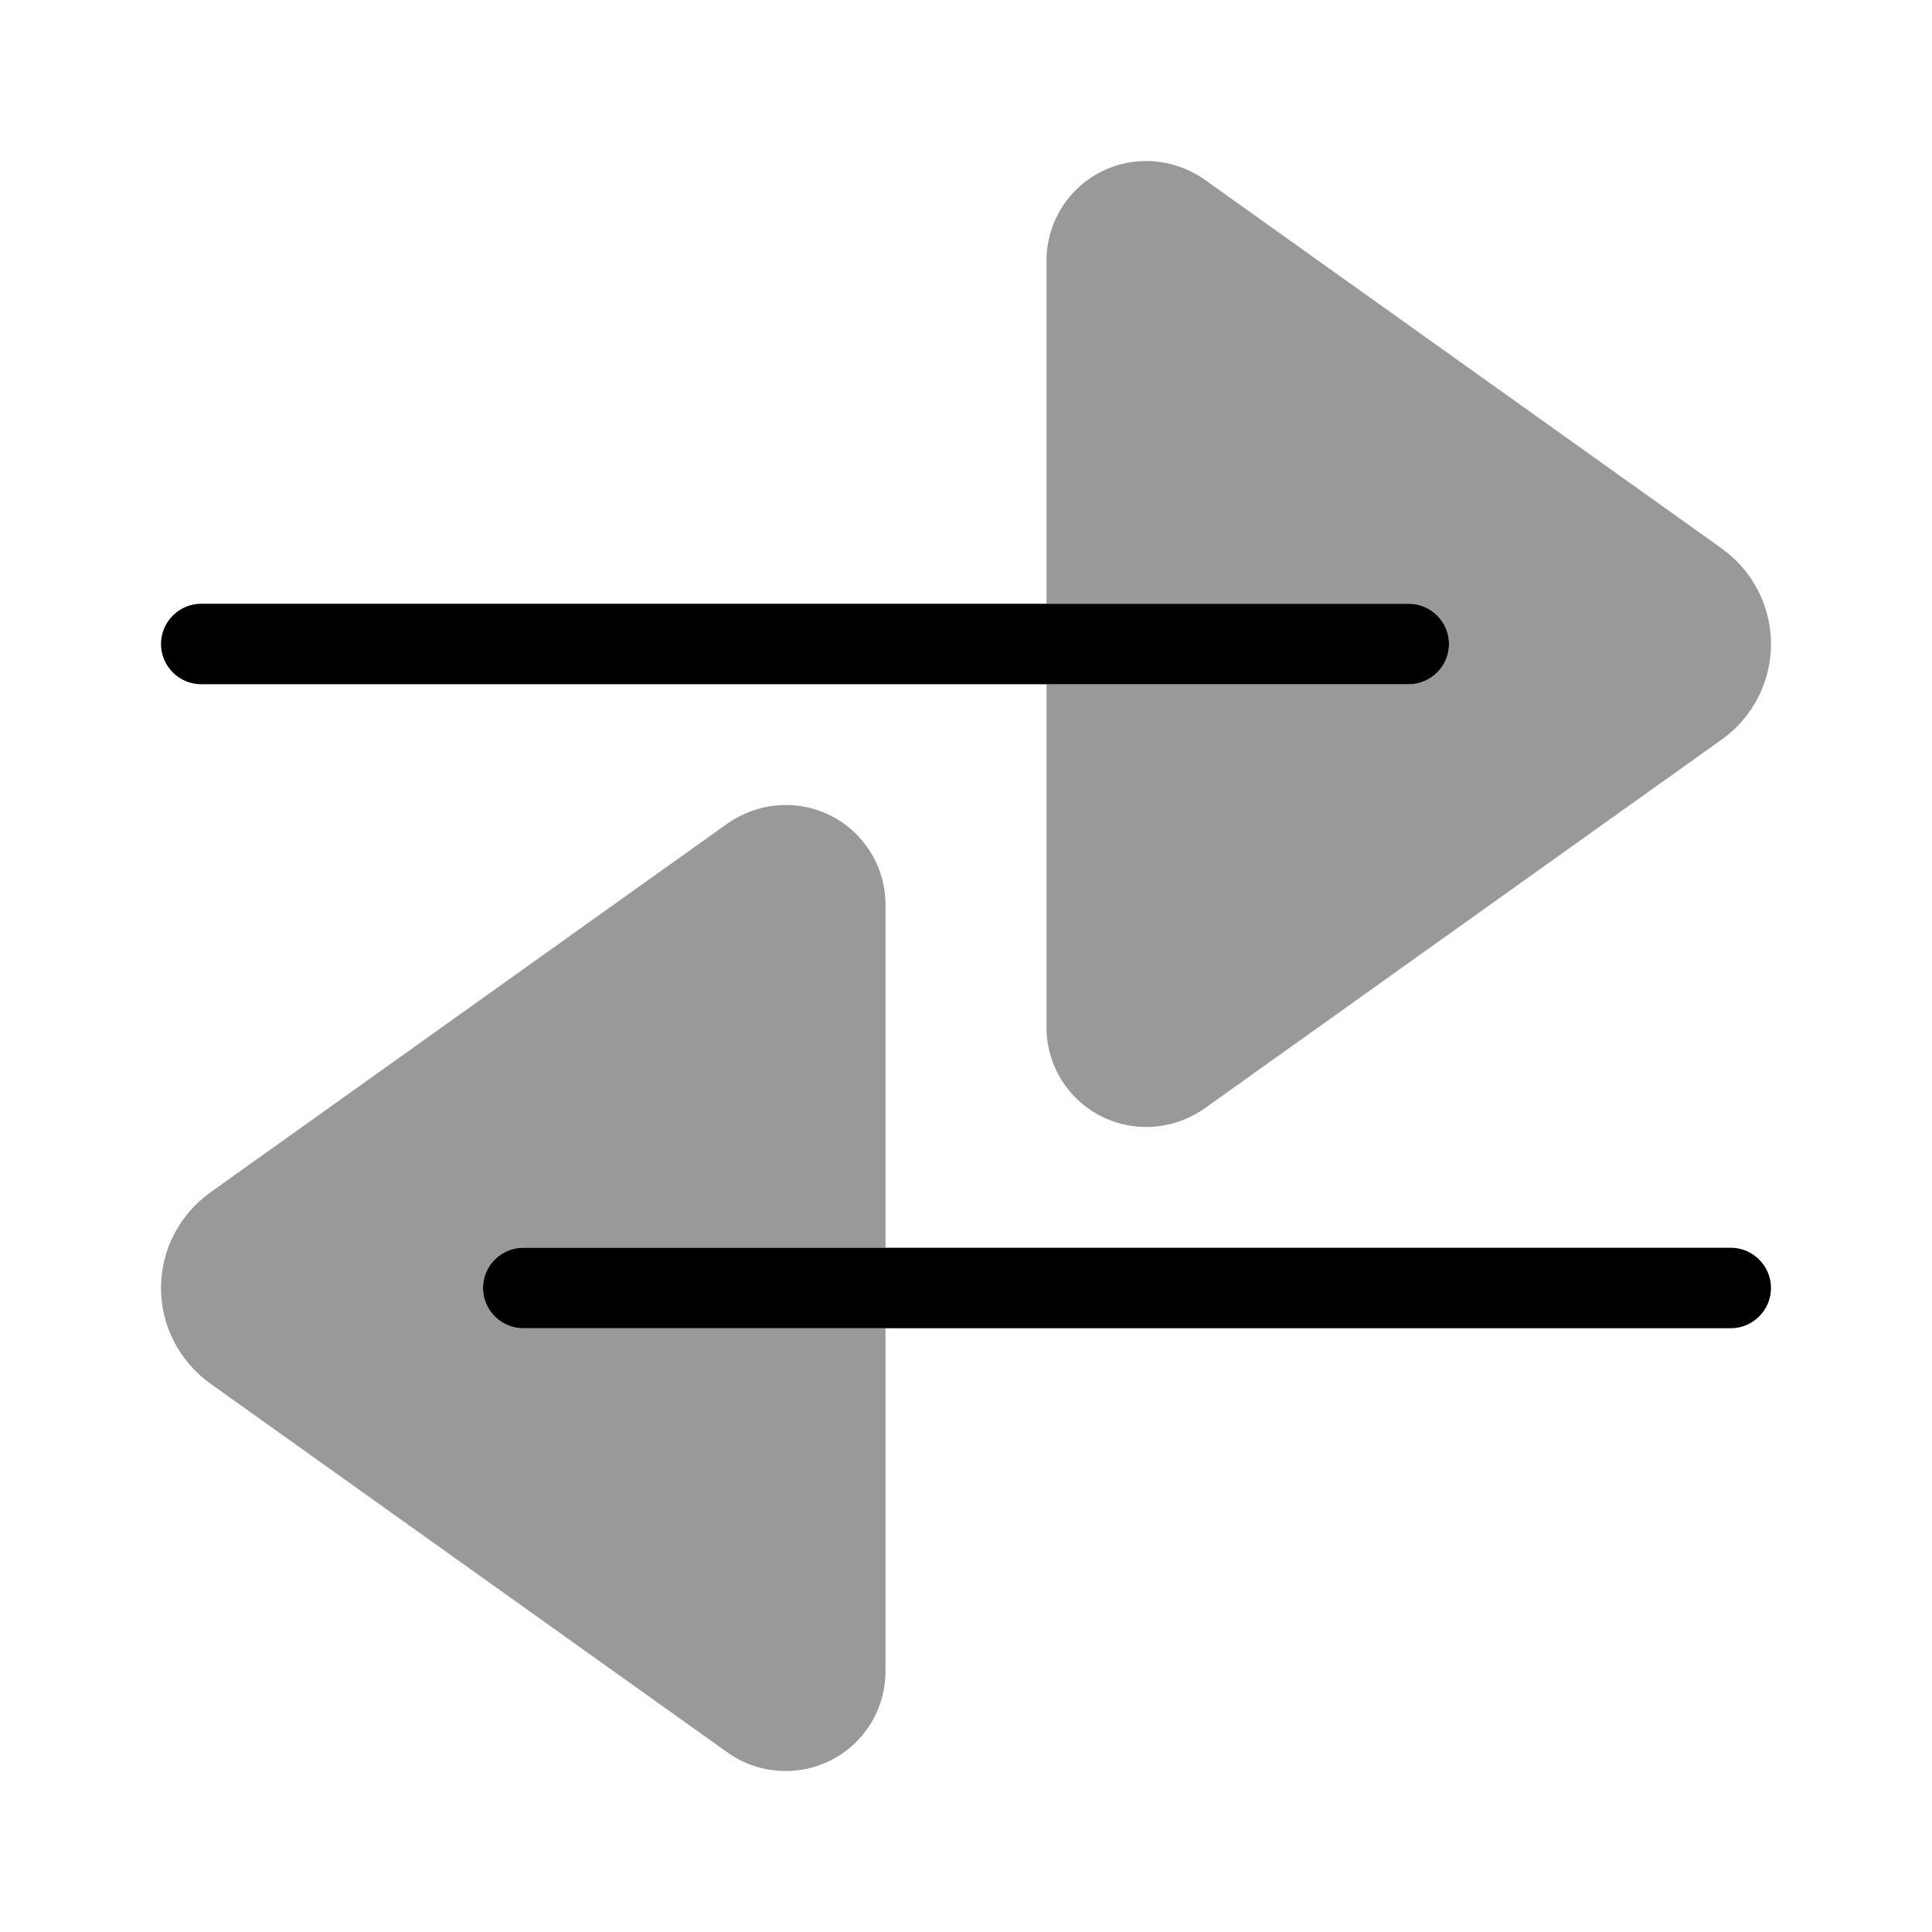 <svg xmlns="http://www.w3.org/2000/svg" viewBox="0 0 672 672"><!--! Font Awesome Pro 7.1.0 by @fontawesome - https://fontawesome.com License - https://fontawesome.com/license (Commercial License) Copyright 2025 Fonticons, Inc. --><path opacity=".4" fill="currentColor" d="M56 448C56 461.2 62.4 473.5 73.1 481.2L253.1 609.6C259 613.8 266 616 273.3 616C292.5 616 308 600.5 308 581.3L308 462L182 462C174.3 462 168 455.7 168 448C168 440.3 174.3 434 182 434L308 434L308 314.7C308 295.5 292.5 280 273.3 280C266.1 280 259 282.3 253.1 286.4L73.1 414.8C62.4 422.5 56 434.8 56 448zM364 90.7L364 210L490 210C497.7 210 504 216.3 504 224C504 231.7 497.7 238 490 238L364 238L364 357.3C364 376.5 379.5 392 398.7 392C405.9 392 413 389.7 418.9 385.6L598.9 257.2C609.6 249.6 616 237.2 616 224C616 210.8 609.6 198.5 598.9 190.8L418.9 62.4C413 58.3 405.9 56 398.7 56C379.5 56 364 71.5 364 90.7z"/><path fill="currentColor" d="M490 210C497.7 210 504 216.3 504 224C504 231.7 497.7 238 490 238L70 238C62.3 238 56 231.7 56 224C56 216.3 62.3 210 70 210L490 210zM182 434L602 434C609.7 434 616 440.3 616 448C616 455.7 609.7 462 602 462L182 462C174.3 462 168 455.7 168 448C168 440.3 174.3 434 182 434z"/></svg>
